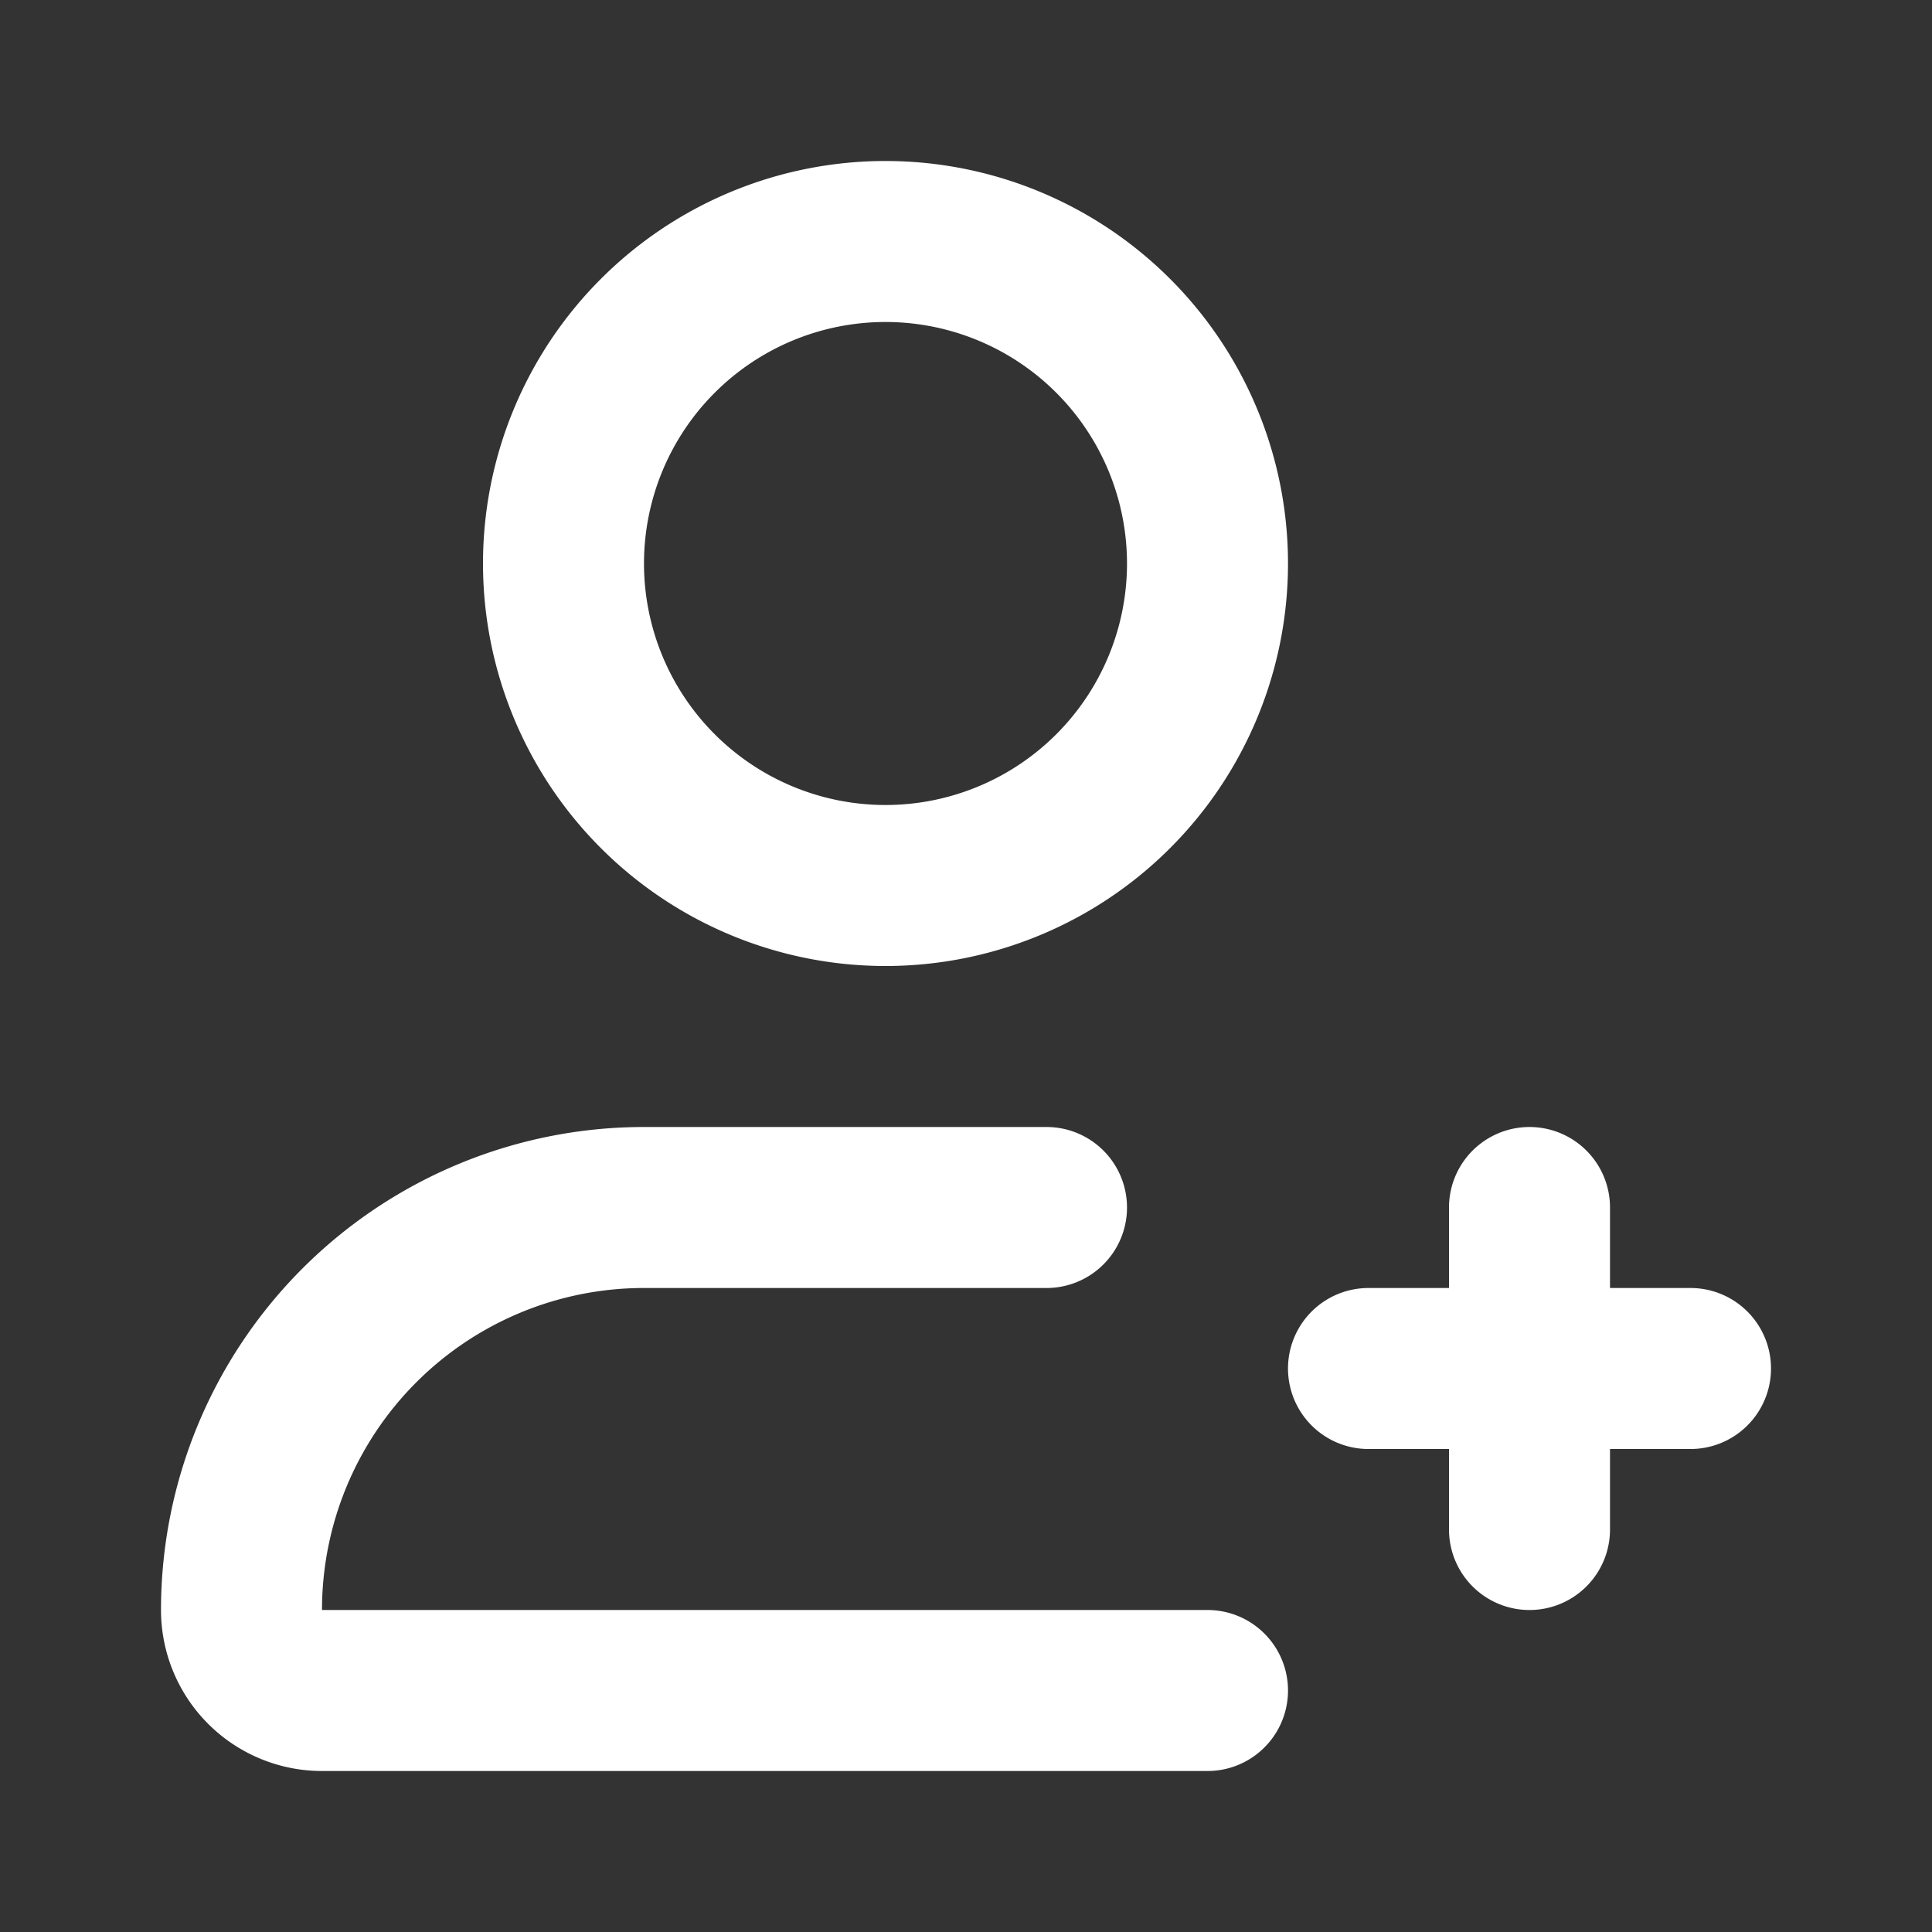 <svg data-icon-name="add-user" data-style="line" viewBox="0 0 24 24" xmlns="http://www.w3.org/2000/svg" id="add-user" class="icon line" width="24" height="24">
    <rect x="0" y="0" width="24" height="24" fill="#333333" stroke="none"/>
    <path style="fill: none; stroke: #fff; stroke-linecap: round; stroke-linejoin: round; stroke-width: 2;" d="M13,15H8a5,5,0,0,0-5,5,1,1,0,0,0,1,1H15" id="primary"></path>
    <path style="fill: none; stroke: #fff; stroke-linecap: round; stroke-linejoin: round; stroke-width: 2;" d="M15,7a4,4,0,1,1-4-4A4,4,0,0,1,15,7Zm2,10h4m-2-2v4" data-name="primary" id="primary-2"></path>
</svg>
